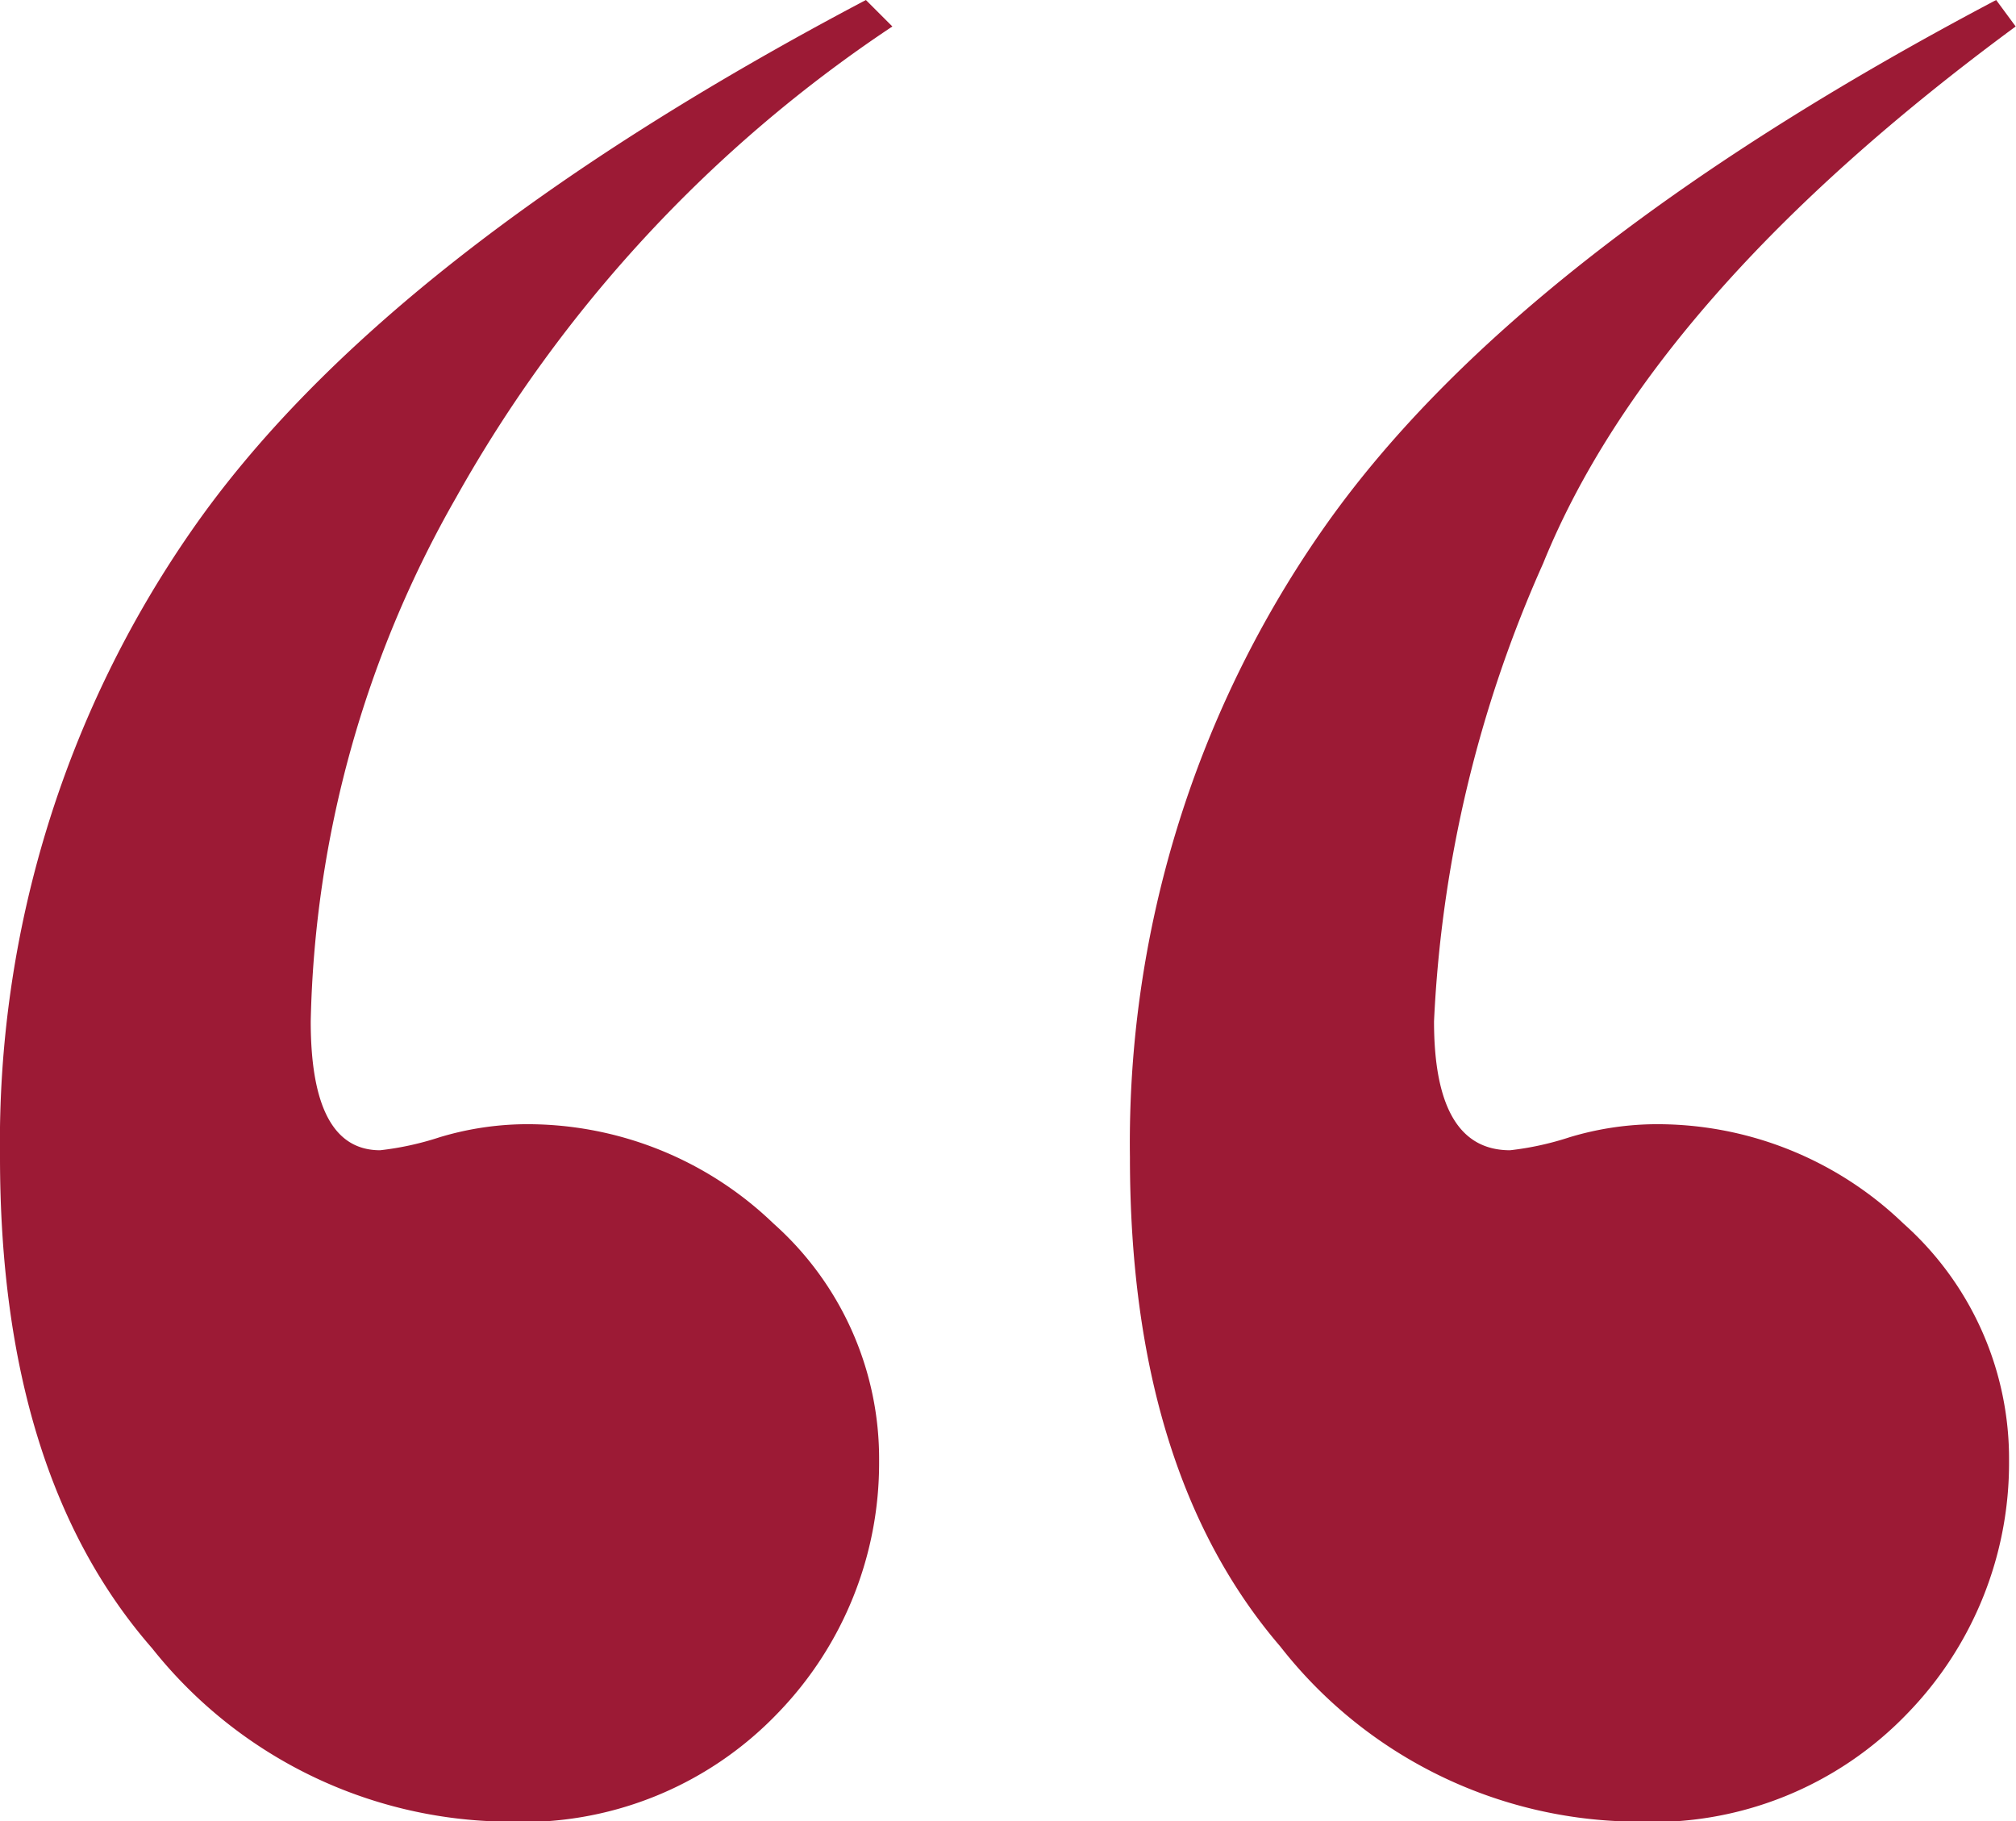 <svg xmlns="http://www.w3.org/2000/svg" width="31" height="28.002" viewBox="0 0 31 28.002">
  <path id="Path_134" data-name="Path 134" d="M34.164-148.186l.3.407q-5.59,4.116-7.267,8.258a19.428,19.428,0,0,0-1.677,7.039q0,1.982,1.169,1.982a4.578,4.578,0,0,0,.915-.2,4.684,4.684,0,0,1,1.27-.2,5.455,5.455,0,0,1,3.862,1.525,4.84,4.84,0,0,1,1.626,3.659,5.523,5.523,0,0,1-1.55,3.862,5.431,5.431,0,0,1-4.193,1.677,7,7,0,0,1-5.463-2.693q-2.312-2.693-2.312-7.521a16.476,16.476,0,0,1,2.948-9.63Q26.745-144.273,34.164-148.186Zm-17.38,0,.407.407a21.011,21.011,0,0,0-6.708,7.242,16.914,16.914,0,0,0-2.236,8.055q0,1.982,1.067,1.982a4.578,4.578,0,0,0,.915-.2,4.684,4.684,0,0,1,1.27-.2,5.455,5.455,0,0,1,3.862,1.525,4.84,4.84,0,0,1,1.626,3.659,5.523,5.523,0,0,1-1.55,3.862,5.431,5.431,0,0,1-4.193,1.677,7.048,7.048,0,0,1-5.438-2.668Q3.469-125.52,3.469-130.4a16.476,16.476,0,0,1,2.948-9.63Q9.364-144.273,16.784-148.186Z" transform="translate(-3.469 148.186)" fill="#9c1a35"/>
</svg>

